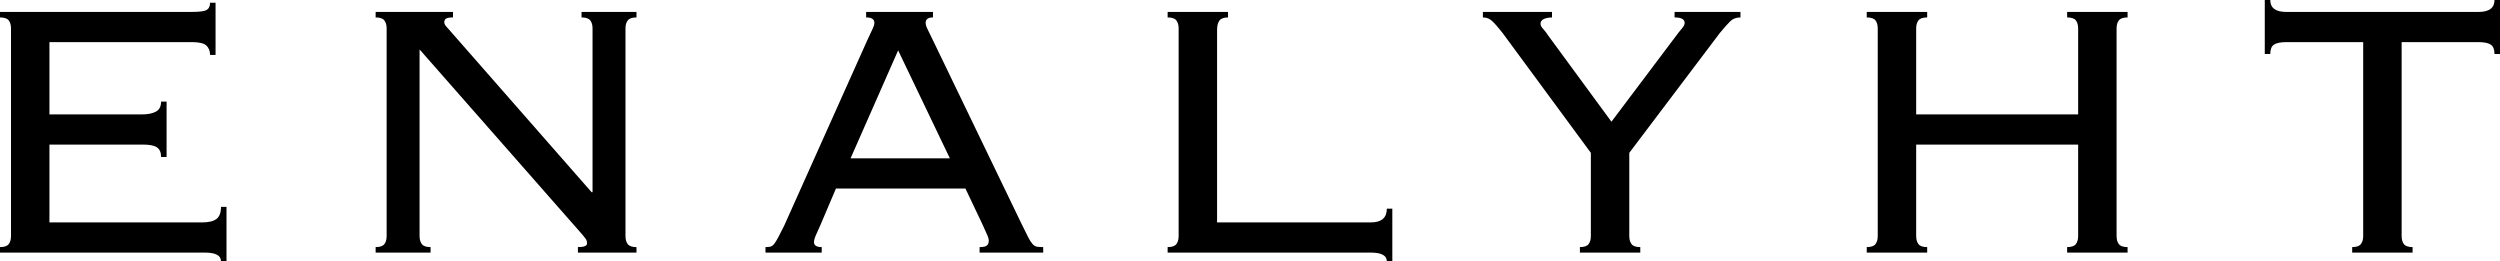 <svg viewBox="0 0 1003.948 104.938" height="104.938" width="1003.948" xmlns="http://www.w3.org/2000/svg" id="Layer_2"><g id="Layer_1-2"><path d="M4.417,11.396v83.417c0,1.349-.307,2.427-.917,3.229-.615.792-1.781,1.188-3.5,1.188v2.208h82.333c4.276,0,6.417,1.167,6.417,3.5h2.208v-21.875h-2.208c0,2.333-.615,3.958-1.833,4.875-1.224.917-3.12,1.375-5.688,1.375H19.854v-31.25h37.667c2.568,0,4.401.37,5.5,1.104,1.109.74,1.667,2.031,1.667,3.875h2.208v-22.25h-2.208c0,1.974-.708,3.328-2.125,4.062-1.406.724-3.208,1.083-5.417,1.083H19.854v-29.021h57.333c2.818,0,4.713.458,5.688,1.375.984.917,1.479,2.177,1.479,3.771h2.208V1.104h-2.208c0,1.349-.432,2.302-1.292,2.854-.865.557-2.885.833-6.062.833H0v2.208c1.719,0,2.885.396,3.5,1.188.609.792.917,1.865.917,3.208Z"></path><path d="M237.578,77.188L179.89,11.396c-.375-.359-.719-.755-1.021-1.188-.307-.427-.458-.823-.458-1.188,0-.734.24-1.255.729-1.562.5-.302,1.422-.458,2.771-.458v-2.208h-31.062v2.208c1.719,0,2.885.396,3.5,1.188.609.792.917,1.865.917,3.208v83.417c0,1.349-.307,2.427-.917,3.229-.615.792-1.781,1.188-3.5,1.188v2.208h22.062v-2.208c-1.724,0-2.891-.396-3.5-1.188-.615-.802-.917-1.88-.917-3.229V19.854l65.417,74.417c.25.365.615.823,1.104,1.375.484.557.729,1.266.729,2.125,0,.974-1.224,1.458-3.667,1.458v2.208h23.521v-2.208c-1.724,0-2.891-.396-3.5-1.188-.615-.802-.917-1.88-.917-3.229V11.396c0-1.344.302-2.417.917-3.208.609-.792,1.776-1.188,3.5-1.188v-2.208h-22.062v2.208c1.719,0,2.885.396,3.5,1.188.609.792.917,1.865.917,3.208v65.792h-.375Z"></path><path d="M381.446,63.583l-20.771-43.354-19.104,43.354h39.875ZM329.446,90.417c-.49,1.099-1.036,2.323-1.646,3.667-.615,1.349-.917,2.391-.917,3.125,0,1.349,1.031,2.021,3.104,2.021v2.208h-22.583v-2.208c.734,0,1.375-.052,1.917-.167.552-.125,1.073-.49,1.562-1.104.484-.625,1.031-1.51,1.646-2.667.625-1.167,1.422-2.729,2.396-4.688l33.271-74.25c.969-2.083,1.698-3.646,2.188-4.688.5-1.042.75-1.865.75-2.479,0-1.458-1.104-2.188-3.312-2.188v-2.208h26.833v2.208c-1.958,0-2.938.729-2.938,2.188,0,.74.302,1.688.917,2.854.609,1.167,1.401,2.792,2.375,4.875l35.292,73.125c1.094,2.208,1.948,3.927,2.562,5.146.609,1.224,1.193,2.146,1.75,2.771.552.615,1.135.979,1.75,1.104.609.115,1.464.167,2.562.167v2.208h-25.542v-2.208c1.469,0,2.448-.213,2.938-.646.5-.427.75-1.068.75-1.917,0-.609-.156-1.25-.458-1.917-.307-.677-.953-2.125-1.938-4.333l-6.979-14.708h-52l-6.25,14.708Z"></path><path d="M493.149,4.792h-24.25v2.208c1.719,0,2.885.396,3.5,1.188.609.792.917,1.865.917,3.208v83.417c0,1.349-.307,2.427-.917,3.229-.615.792-1.781,1.188-3.5,1.188v2.208h81.583c4.292,0,6.438,1.167,6.438,3.5h2.208v-21.146h-2.208c0,3.682-2.146,5.521-6.438,5.521h-61.729V12.125c0-1.708.302-2.984.917-3.833.609-.859,1.771-1.292,3.479-1.292v-2.208Z"></path><path d="M634.458,101.438h24.25v-2.208c-1.724,0-2.891-.396-3.5-1.188-.615-.802-.917-1.88-.917-3.229v-33.438l36.375-48.146c1.719-2.083,3.104-3.635,4.146-4.667,1.042-1.042,2.417-1.562,4.125-1.562v-2.208h-26.458v2.208c2.693,0,4.042.729,4.042,2.188,0,.615-.307,1.286-.917,2.021-.615.74-1.161,1.411-1.646,2.021l-26.833,35.646-25.354-34.542c-.615-.969-1.286-1.854-2.021-2.646-.74-.802-1.104-1.51-1.104-2.125,0-1.594,1.531-2.448,4.604-2.562v-2.208h-27.75v2.208c1.469,0,2.719.495,3.75,1.479,1.042.974,2.422,2.557,4.146,4.75l35.458,48.146v33.438c0,1.349-.307,2.427-.917,3.229-.615.792-1.771,1.188-3.479,1.188v2.208Z"></path><path d="M849.976,94.812V11.396c0-1.344.302-2.417.917-3.208.609-.792,1.776-1.188,3.5-1.188v-2.208h-24.271v2.208c1.719,0,2.885.396,3.5,1.188.609.792.917,1.865.917,3.208v34.542h-65.042V11.396c0-1.344.302-2.417.917-3.208.609-.792,1.776-1.188,3.5-1.188v-2.208h-24.271v2.208c1.719,0,2.885.396,3.5,1.188.609.792.917,1.865.917,3.208v83.417c0,1.349-.307,2.427-.917,3.229-.615.792-1.781,1.188-3.5,1.188v2.208h24.271v-2.208c-1.724,0-2.891-.396-3.5-1.188-.615-.802-.917-1.88-.917-3.229v-36.75h65.042v36.75c0,1.349-.307,2.427-.917,3.229-.615.792-1.781,1.188-3.5,1.188v2.208h24.271v-2.208c-1.724,0-2.891-.396-3.5-1.188-.615-.802-.917-1.88-.917-3.229Z"></path><path d="M944.594,101.438h24.25v-2.208c-1.708,0-2.87-.396-3.479-1.188-.615-.802-.917-1.88-.917-3.229V16.917h30.854c2.333,0,3.984.344,4.958,1.021.984.667,1.479,1.917,1.479,3.75h2.208V0h-2.208c0,3.198-2.146,4.792-6.438,4.792h-77.167c-4.292,0-6.438-1.594-6.438-4.792h-2.208v21.688h2.208c0-1.833.484-3.083,1.458-3.75.984-.677,2.646-1.021,4.979-1.021h30.875v77.896c0,1.349-.312,2.427-.938,3.229-.615.792-1.771,1.188-3.479,1.188v2.208Z"></path></g></svg>